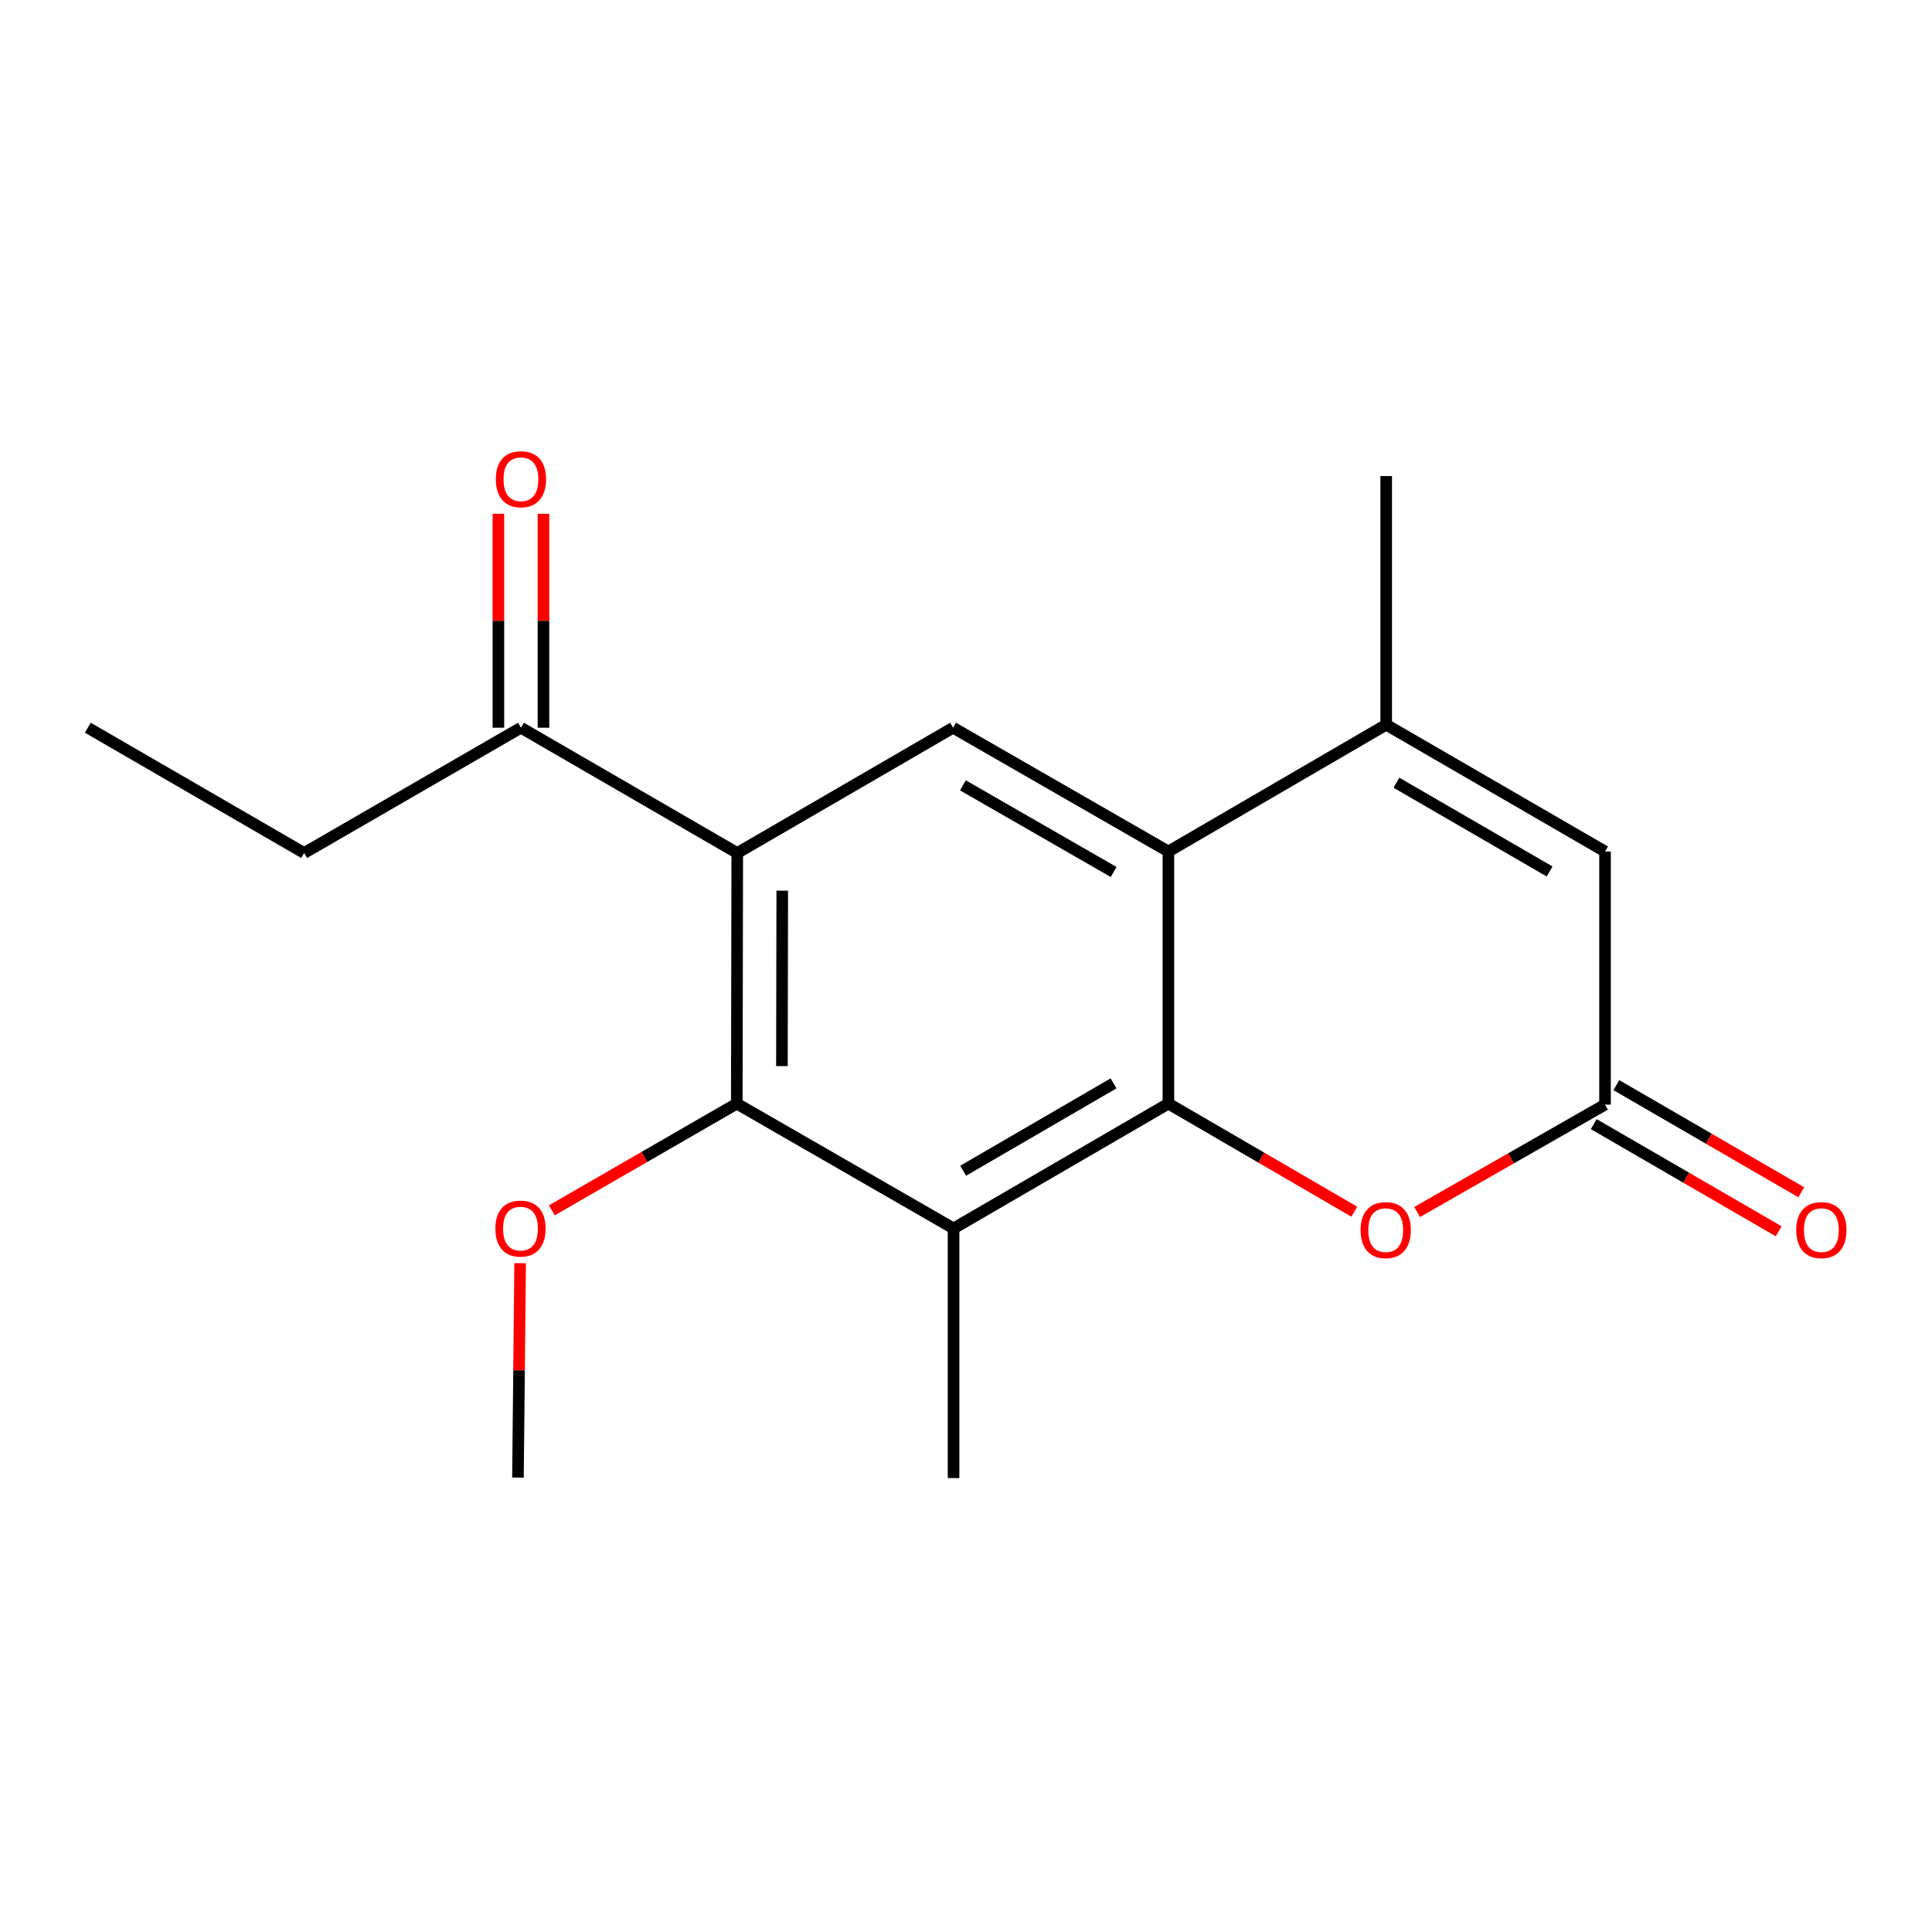 <?xml version='1.0' encoding='iso-8859-1'?>
<svg version='1.1' baseProfile='full'
              xmlns='http://www.w3.org/2000/svg'
                      xmlns:rdkit='http://www.rdkit.org/xml'
                      xmlns:xlink='http://www.w3.org/1999/xlink'
                  xml:space='preserve'
width='1000px' height='1000px' viewBox='0 0 1000 1000'>
<!-- END OF HEADER -->
<rect style='opacity:1.0;fill:#FFFFFF;stroke:none' width='1000' height='1000' x='0' y='0'> </rect>
<path class='bond-0' d='M 604.764,571.233 L 604.764,440.733' style='fill:none;fill-rule:evenodd;stroke:#000000;stroke-width:6px;stroke-linecap:butt;stroke-linejoin:miter;stroke-opacity:1' />
<path class='bond-2' d='M 604.764,571.233 L 493.561,635.835' style='fill:none;fill-rule:evenodd;stroke:#000000;stroke-width:6px;stroke-linecap:butt;stroke-linejoin:miter;stroke-opacity:1' />
<path class='bond-2' d='M 576.366,560.753 L 498.524,605.975' style='fill:none;fill-rule:evenodd;stroke:#000000;stroke-width:6px;stroke-linecap:butt;stroke-linejoin:miter;stroke-opacity:1' />
<path class='bond-5' d='M 604.764,571.233 L 652.875,599.205' style='fill:none;fill-rule:evenodd;stroke:#000000;stroke-width:6px;stroke-linecap:butt;stroke-linejoin:miter;stroke-opacity:1' />
<path class='bond-5' d='M 652.875,599.205 L 700.985,627.176' style='fill:none;fill-rule:evenodd;stroke:#FF0000;stroke-width:6px;stroke-linecap:butt;stroke-linejoin:miter;stroke-opacity:1' />
<path class='bond-4' d='M 604.764,440.733 L 717.497,375.107' style='fill:none;fill-rule:evenodd;stroke:#000000;stroke-width:6px;stroke-linecap:butt;stroke-linejoin:miter;stroke-opacity:1' />
<path class='bond-6' d='M 604.764,440.733 L 493.314,376.662' style='fill:none;fill-rule:evenodd;stroke:#000000;stroke-width:6px;stroke-linecap:butt;stroke-linejoin:miter;stroke-opacity:1' />
<path class='bond-6' d='M 576.421,451.346 L 498.406,406.496' style='fill:none;fill-rule:evenodd;stroke:#000000;stroke-width:6px;stroke-linecap:butt;stroke-linejoin:miter;stroke-opacity:1' />
<path class='bond-1' d='M 381.605,441.511 L 381.359,571.233' style='fill:none;fill-rule:evenodd;stroke:#000000;stroke-width:6px;stroke-linecap:butt;stroke-linejoin:miter;stroke-opacity:1' />
<path class='bond-1' d='M 404.895,461.013 L 404.723,551.819' style='fill:none;fill-rule:evenodd;stroke:#000000;stroke-width:6px;stroke-linecap:butt;stroke-linejoin:miter;stroke-opacity:1' />
<path class='bond-9' d='M 381.605,441.511 L 269.637,376.662' style='fill:none;fill-rule:evenodd;stroke:#000000;stroke-width:6px;stroke-linecap:butt;stroke-linejoin:miter;stroke-opacity:1' />
<path class='bond-18' d='M 381.605,441.511 L 493.314,376.662' style='fill:none;fill-rule:evenodd;stroke:#000000;stroke-width:6px;stroke-linecap:butt;stroke-linejoin:miter;stroke-opacity:1' />
<path class='bond-3' d='M 493.561,635.835 L 381.359,571.233' style='fill:none;fill-rule:evenodd;stroke:#000000;stroke-width:6px;stroke-linecap:butt;stroke-linejoin:miter;stroke-opacity:1' />
<path class='bond-13' d='M 493.561,635.835 L 493.561,765.052' style='fill:none;fill-rule:evenodd;stroke:#000000;stroke-width:6px;stroke-linecap:butt;stroke-linejoin:miter;stroke-opacity:1' />
<path class='bond-12' d='M 381.359,571.233 L 333.497,598.851' style='fill:none;fill-rule:evenodd;stroke:#000000;stroke-width:6px;stroke-linecap:butt;stroke-linejoin:miter;stroke-opacity:1' />
<path class='bond-12' d='M 333.497,598.851 L 285.635,626.469' style='fill:none;fill-rule:evenodd;stroke:#FF0000;stroke-width:6px;stroke-linecap:butt;stroke-linejoin:miter;stroke-opacity:1' />
<path class='bond-14' d='M 717.497,375.107 L 717.497,246.422' style='fill:none;fill-rule:evenodd;stroke:#000000;stroke-width:6px;stroke-linecap:butt;stroke-linejoin:miter;stroke-opacity:1' />
<path class='bond-19' d='M 717.497,375.107 L 830.761,440.733' style='fill:none;fill-rule:evenodd;stroke:#000000;stroke-width:6px;stroke-linecap:butt;stroke-linejoin:miter;stroke-opacity:1' />
<path class='bond-19' d='M 722.792,405.135 L 802.077,451.073' style='fill:none;fill-rule:evenodd;stroke:#000000;stroke-width:6px;stroke-linecap:butt;stroke-linejoin:miter;stroke-opacity:1' />
<path class='bond-7' d='M 733.507,627.329 L 782.134,599.54' style='fill:none;fill-rule:evenodd;stroke:#FF0000;stroke-width:6px;stroke-linecap:butt;stroke-linejoin:miter;stroke-opacity:1' />
<path class='bond-7' d='M 782.134,599.54 L 830.761,571.752' style='fill:none;fill-rule:evenodd;stroke:#000000;stroke-width:6px;stroke-linecap:butt;stroke-linejoin:miter;stroke-opacity:1' />
<path class='bond-8' d='M 830.761,571.752 L 830.761,440.733' style='fill:none;fill-rule:evenodd;stroke:#000000;stroke-width:6px;stroke-linecap:butt;stroke-linejoin:miter;stroke-opacity:1' />
<path class='bond-10' d='M 824.914,581.843 L 872.78,609.577' style='fill:none;fill-rule:evenodd;stroke:#000000;stroke-width:6px;stroke-linecap:butt;stroke-linejoin:miter;stroke-opacity:1' />
<path class='bond-10' d='M 872.78,609.577 L 920.647,637.311' style='fill:none;fill-rule:evenodd;stroke:#FF0000;stroke-width:6px;stroke-linecap:butt;stroke-linejoin:miter;stroke-opacity:1' />
<path class='bond-10' d='M 836.608,561.66 L 884.475,589.393' style='fill:none;fill-rule:evenodd;stroke:#000000;stroke-width:6px;stroke-linecap:butt;stroke-linejoin:miter;stroke-opacity:1' />
<path class='bond-10' d='M 884.475,589.393 L 932.341,617.127' style='fill:none;fill-rule:evenodd;stroke:#FF0000;stroke-width:6px;stroke-linecap:butt;stroke-linejoin:miter;stroke-opacity:1' />
<path class='bond-11' d='M 281.301,376.662 L 281.301,321.302' style='fill:none;fill-rule:evenodd;stroke:#000000;stroke-width:6px;stroke-linecap:butt;stroke-linejoin:miter;stroke-opacity:1' />
<path class='bond-11' d='M 281.301,321.302 L 281.301,265.941' style='fill:none;fill-rule:evenodd;stroke:#FF0000;stroke-width:6px;stroke-linecap:butt;stroke-linejoin:miter;stroke-opacity:1' />
<path class='bond-11' d='M 257.974,376.662 L 257.974,321.302' style='fill:none;fill-rule:evenodd;stroke:#000000;stroke-width:6px;stroke-linecap:butt;stroke-linejoin:miter;stroke-opacity:1' />
<path class='bond-11' d='M 257.974,321.302 L 257.974,265.941' style='fill:none;fill-rule:evenodd;stroke:#FF0000;stroke-width:6px;stroke-linecap:butt;stroke-linejoin:miter;stroke-opacity:1' />
<path class='bond-15' d='M 269.637,376.662 L 157.423,441.511' style='fill:none;fill-rule:evenodd;stroke:#000000;stroke-width:6px;stroke-linecap:butt;stroke-linejoin:miter;stroke-opacity:1' />
<path class='bond-16' d='M 269.221,653.82 L 268.658,709.313' style='fill:none;fill-rule:evenodd;stroke:#FF0000;stroke-width:6px;stroke-linecap:butt;stroke-linejoin:miter;stroke-opacity:1' />
<path class='bond-16' d='M 268.658,709.313 L 268.095,764.806' style='fill:none;fill-rule:evenodd;stroke:#000000;stroke-width:6px;stroke-linecap:butt;stroke-linejoin:miter;stroke-opacity:1' />
<path class='bond-17' d='M 157.423,441.511 L 45.455,376.662' style='fill:none;fill-rule:evenodd;stroke:#000000;stroke-width:6px;stroke-linecap:butt;stroke-linejoin:miter;stroke-opacity:1' />
<path  class='atom-6' d='M 704.238 636.706
Q 704.238 629.906, 707.598 626.106
Q 710.958 622.306, 717.238 622.306
Q 723.518 622.306, 726.878 626.106
Q 730.238 629.906, 730.238 636.706
Q 730.238 643.586, 726.838 647.506
Q 723.438 651.386, 717.238 651.386
Q 710.998 651.386, 707.598 647.506
Q 704.238 643.626, 704.238 636.706
M 717.238 648.186
Q 721.558 648.186, 723.878 645.306
Q 726.238 642.386, 726.238 636.706
Q 726.238 631.146, 723.878 628.346
Q 721.558 625.506, 717.238 625.506
Q 712.918 625.506, 710.558 628.306
Q 708.238 631.106, 708.238 636.706
Q 708.238 642.426, 710.558 645.306
Q 712.918 648.186, 717.238 648.186
' fill='#FF0000'/>
<path  class='atom-11' d='M 929.729 636.706
Q 929.729 629.906, 933.089 626.106
Q 936.449 622.306, 942.729 622.306
Q 949.009 622.306, 952.369 626.106
Q 955.729 629.906, 955.729 636.706
Q 955.729 643.586, 952.329 647.506
Q 948.929 651.386, 942.729 651.386
Q 936.489 651.386, 933.089 647.506
Q 929.729 643.626, 929.729 636.706
M 942.729 648.186
Q 947.049 648.186, 949.369 645.306
Q 951.729 642.386, 951.729 636.706
Q 951.729 631.146, 949.369 628.346
Q 947.049 625.506, 942.729 625.506
Q 938.409 625.506, 936.049 628.306
Q 933.729 631.106, 933.729 636.706
Q 933.729 642.426, 936.049 645.306
Q 938.409 648.186, 942.729 648.186
' fill='#FF0000'/>
<path  class='atom-12' d='M 256.637 248.044
Q 256.637 241.244, 259.997 237.444
Q 263.357 233.644, 269.637 233.644
Q 275.917 233.644, 279.277 237.444
Q 282.637 241.244, 282.637 248.044
Q 282.637 254.924, 279.237 258.844
Q 275.837 262.724, 269.637 262.724
Q 263.397 262.724, 259.997 258.844
Q 256.637 254.964, 256.637 248.044
M 269.637 259.524
Q 273.957 259.524, 276.277 256.644
Q 278.637 253.724, 278.637 248.044
Q 278.637 242.484, 276.277 239.684
Q 273.957 236.844, 269.637 236.844
Q 265.317 236.844, 262.957 239.644
Q 260.637 242.444, 260.637 248.044
Q 260.637 253.764, 262.957 256.644
Q 265.317 259.524, 269.637 259.524
' fill='#FF0000'/>
<path  class='atom-13' d='M 256.404 635.915
Q 256.404 629.115, 259.764 625.315
Q 263.124 621.515, 269.404 621.515
Q 275.684 621.515, 279.044 625.315
Q 282.404 629.115, 282.404 635.915
Q 282.404 642.795, 279.004 646.715
Q 275.604 650.595, 269.404 650.595
Q 263.164 650.595, 259.764 646.715
Q 256.404 642.835, 256.404 635.915
M 269.404 647.395
Q 273.724 647.395, 276.044 644.515
Q 278.404 641.595, 278.404 635.915
Q 278.404 630.355, 276.044 627.555
Q 273.724 624.715, 269.404 624.715
Q 265.084 624.715, 262.724 627.515
Q 260.404 630.315, 260.404 635.915
Q 260.404 641.635, 262.724 644.515
Q 265.084 647.395, 269.404 647.395
' fill='#FF0000'/>
</svg>
